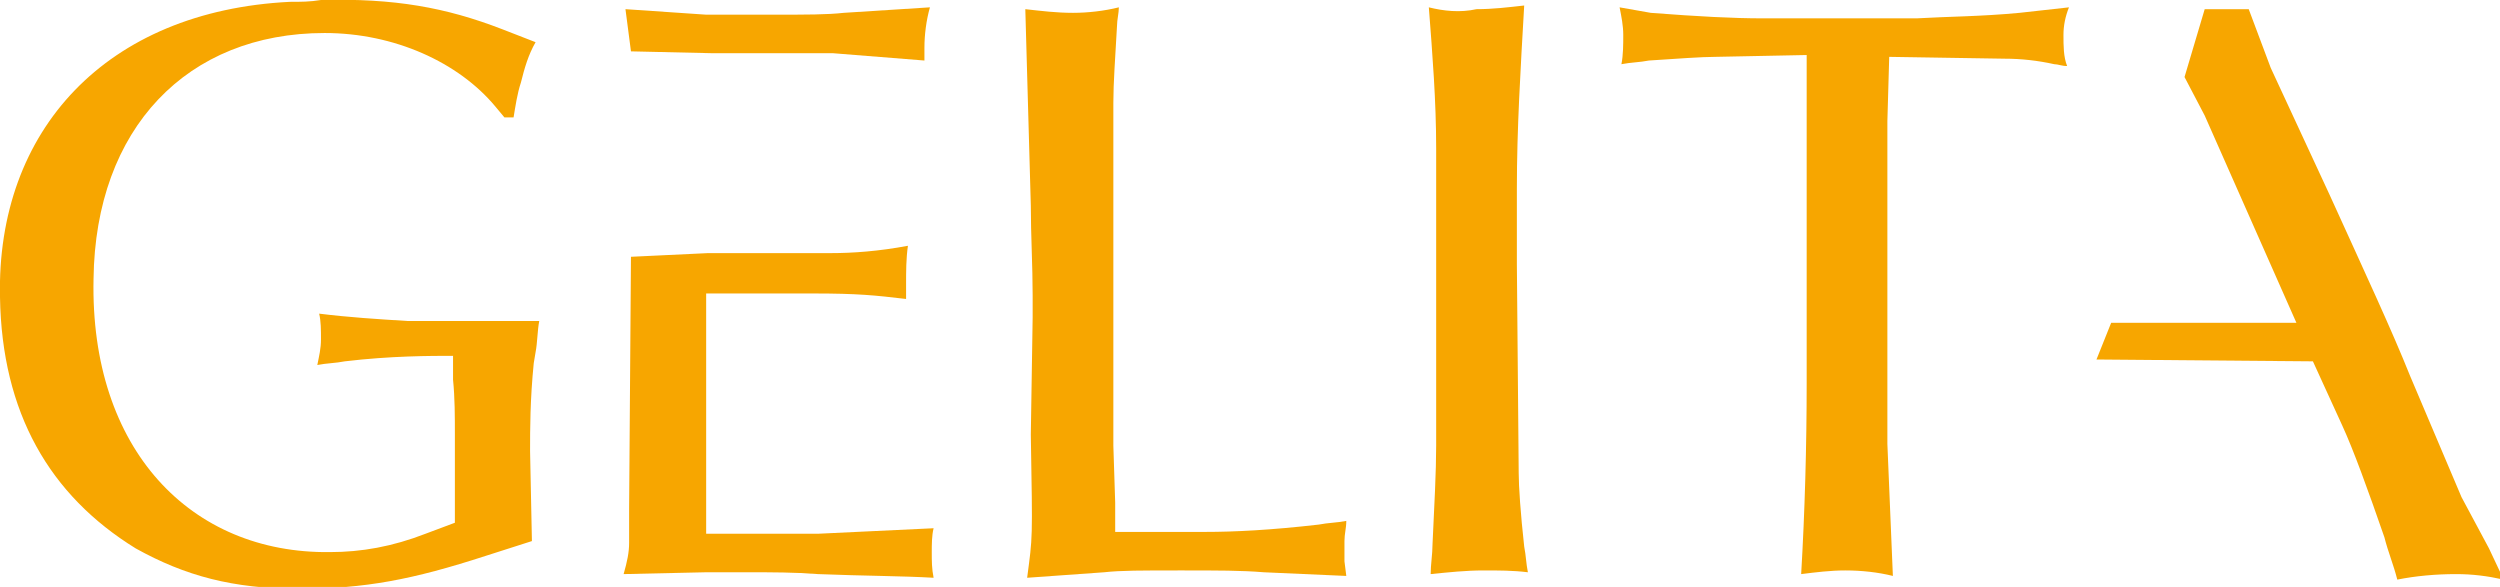 <svg version="1.1" id="Ebene_1" xmlns="http://www.w3.org/2000/svg" x="0px" y="0px"
	 width="136.3px" height="32px" viewBox="0 0 136.3 32" style="enable-background:new 0 0 136.3 32;" xml:space="preserve">
<g>
	<path style="fill:#F7A600;" d="M24.7,19.4c-1.2,0-3.4,0-5.9,0.3c-0.5,0.1-1,0.1-1.5,0.2c0.1-0.5,0.2-0.9,0.2-1.4c0-0.5,0-1-0.1-1.4
		c1.6,0.2,3.2,0.3,4.8,0.4l2.7,0l4.5,0c-0.1,0.5-0.1,1.2-0.2,1.7l-0.1,0.6c-0.2,2-0.2,3.6-0.2,4.8l0.1,4.9l-2.5,0.8
		c-4,1.3-6.6,1.8-10.2,1.8c-3.6,0-6.2-0.7-8.9-2.2C2.7,27,0.1,22.5,0,16.2C-0.2,7.1,5.8,0.6,15.8,0.1c0.6,0,1.1,0,1.7-0.1
		c4-0.1,6.8,0.4,9.9,1.6l1.8,0.7c-0.4,0.7-0.6,1.4-0.8,2.2c-0.2,0.6-0.3,1.3-0.4,1.9h-0.5l-0.5-0.6c-2-2.4-5.5-4-9.3-4
		C10.2,1.8,5.2,7,5.1,15.2c-0.2,9.3,5.3,15,12.9,14.9c1.7,0,3.4-0.3,5.2-1l1.6-0.6v-2.8l0-2c0-1,0-2-0.1-3L24.7,19.4z"/>
	<path style="fill:#F7A600;" d="M56,31.5l4.2-0.3c0.9-0.1,2-0.1,4.2-0.1c2,0,3.3,0,4.5,0.1l4.5,0.2l-0.1-0.8c0-0.4,0-0.7,0-1.1
		c0-0.4,0.1-0.7,0.1-1.1c-0.5,0.1-1,0.1-1.5,0.2c-2.6,0.3-4.6,0.4-6.2,0.4l-4.9,0l0-1.6l-0.1-3.1V5.6c0-1.1,0.1-2.4,0.2-4.2
		c0-0.3,0.1-0.7,0.1-1c-0.8,0.2-1.7,0.3-2.5,0.3c-0.9,0-1.7-0.1-2.6-0.2l0.3,10.7c0,1.6,0.1,3.3,0.1,4.9c0,0.4,0,0.8,0,1.2l-0.1,6.4
		C56.3,29.6,56.3,29.2,56,31.5"/>
	<path style="fill:#F7A600;" d="M77.9,0.4c0.2,2.6,0.4,5.1,0.4,7.7v16.2c0,1.4-0.1,3.3-0.2,5.4c0,0.5-0.1,1.1-0.1,1.6
		c1-0.1,1.9-0.2,2.9-0.2c0.8,0,1.6,0,2.4,0.1c-0.1-0.5-0.1-0.9-0.2-1.4c-0.2-1.8-0.3-3.3-0.3-4l-0.1-11.4c0-1.4,0-2.8,0-4.1
		c0-3.3,0.2-6.5,0.4-10c-0.9,0.1-1.7,0.2-2.6,0.2C79.6,0.7,78.7,0.6,77.9,0.4"/>
	<path style="fill:#F7A600;" d="M88.3,0.4c0.1,0.5,0.2,1,0.2,1.5c0,0.5,0,1.1-0.1,1.6c0.5-0.1,1-0.1,1.5-0.2
		c1.5-0.1,2.9-0.2,3.6-0.2l5-0.1l0,8.1l0,9.8c0,3.4-0.1,7-0.3,10.4c0.8-0.1,1.6-0.2,2.4-0.2c0.9,0,1.8,0.1,2.6,0.3l-0.3-7.2V6.6
		l0.1-3.5l6.3,0.1c0.9,0,1.8,0.1,2.7,0.3c0.2,0,0.4,0.1,0.7,0.1c-0.2-0.5-0.2-1.1-0.2-1.7c0-0.5,0.1-1,0.3-1.5l-2.7,0.3
		c-2.1,0.2-3.9,0.2-5.6,0.3l-8.4,0c-1.6,0-3.5-0.1-6.1-0.3L88.3,0.4z"/>
	<path style="fill:#F7A600;" d="M38.8,2.9l6.6,0l5,0.4c0-0.2,0-0.5,0-0.7c0-0.7,0.1-1.5,0.3-2.2l-4.7,0.3c-0.9,0.1-2,0.1-3.8,0.1
		c-0.9,0-1.9,0-2.8,0c-0.3,0-0.6,0-0.9,0l-4.4-0.3c0.1,0.8,0.3,2.3,0.3,2.3L38.8,2.9z"/>
	<path style="fill:#F7A600;" d="M34.4,14l-0.1,13.7l0,1.9c0,0.5-0.1,1-0.3,1.7l4.5-0.1c0.8,0,1.6,0,2.3,0c1.3,0,2.5,0,3.8,0.1
		c2.5,0.1,4.6,0.1,6.3,0.2c-0.1-0.5-0.1-0.9-0.1-1.4c0-0.4,0-0.9,0.1-1.3l-6.3,0.3l-6.1,0l0-13.1l5.8,0c2.5,0,3.4,0.1,5.1,0.3
		c0-0.3,0-0.5,0-0.8c0-0.7,0-1.4,0.1-2.1c-1.6,0.3-3,0.4-4.2,0.4c-0.8,0-1.6,0-2.4,0l-4.3,0L34.4,14z"/>
	<path style="fill:#F7A600;" d="M114.3,19.6l11.8,0.1l1.6,3.5c0.6,1.3,1.4,3.5,2.3,6.1c0.2,0.8,0.5,1.5,0.7,2.3
		c1-0.2,2.1-0.3,3.2-0.3c0.9,0,1.7,0.1,2.6,0.3l-0.8-1.7l-1.5-2.8l-2.8-6.6c-1-2.5-2.4-5.5-4.4-9.9l-3.2-6.9l-1.2-3.2l-2.4,0
		l-1.1,3.7l1.1,2.1l5,11.3h-10.1L114.3,19.6z"/>
</g>
</svg>
